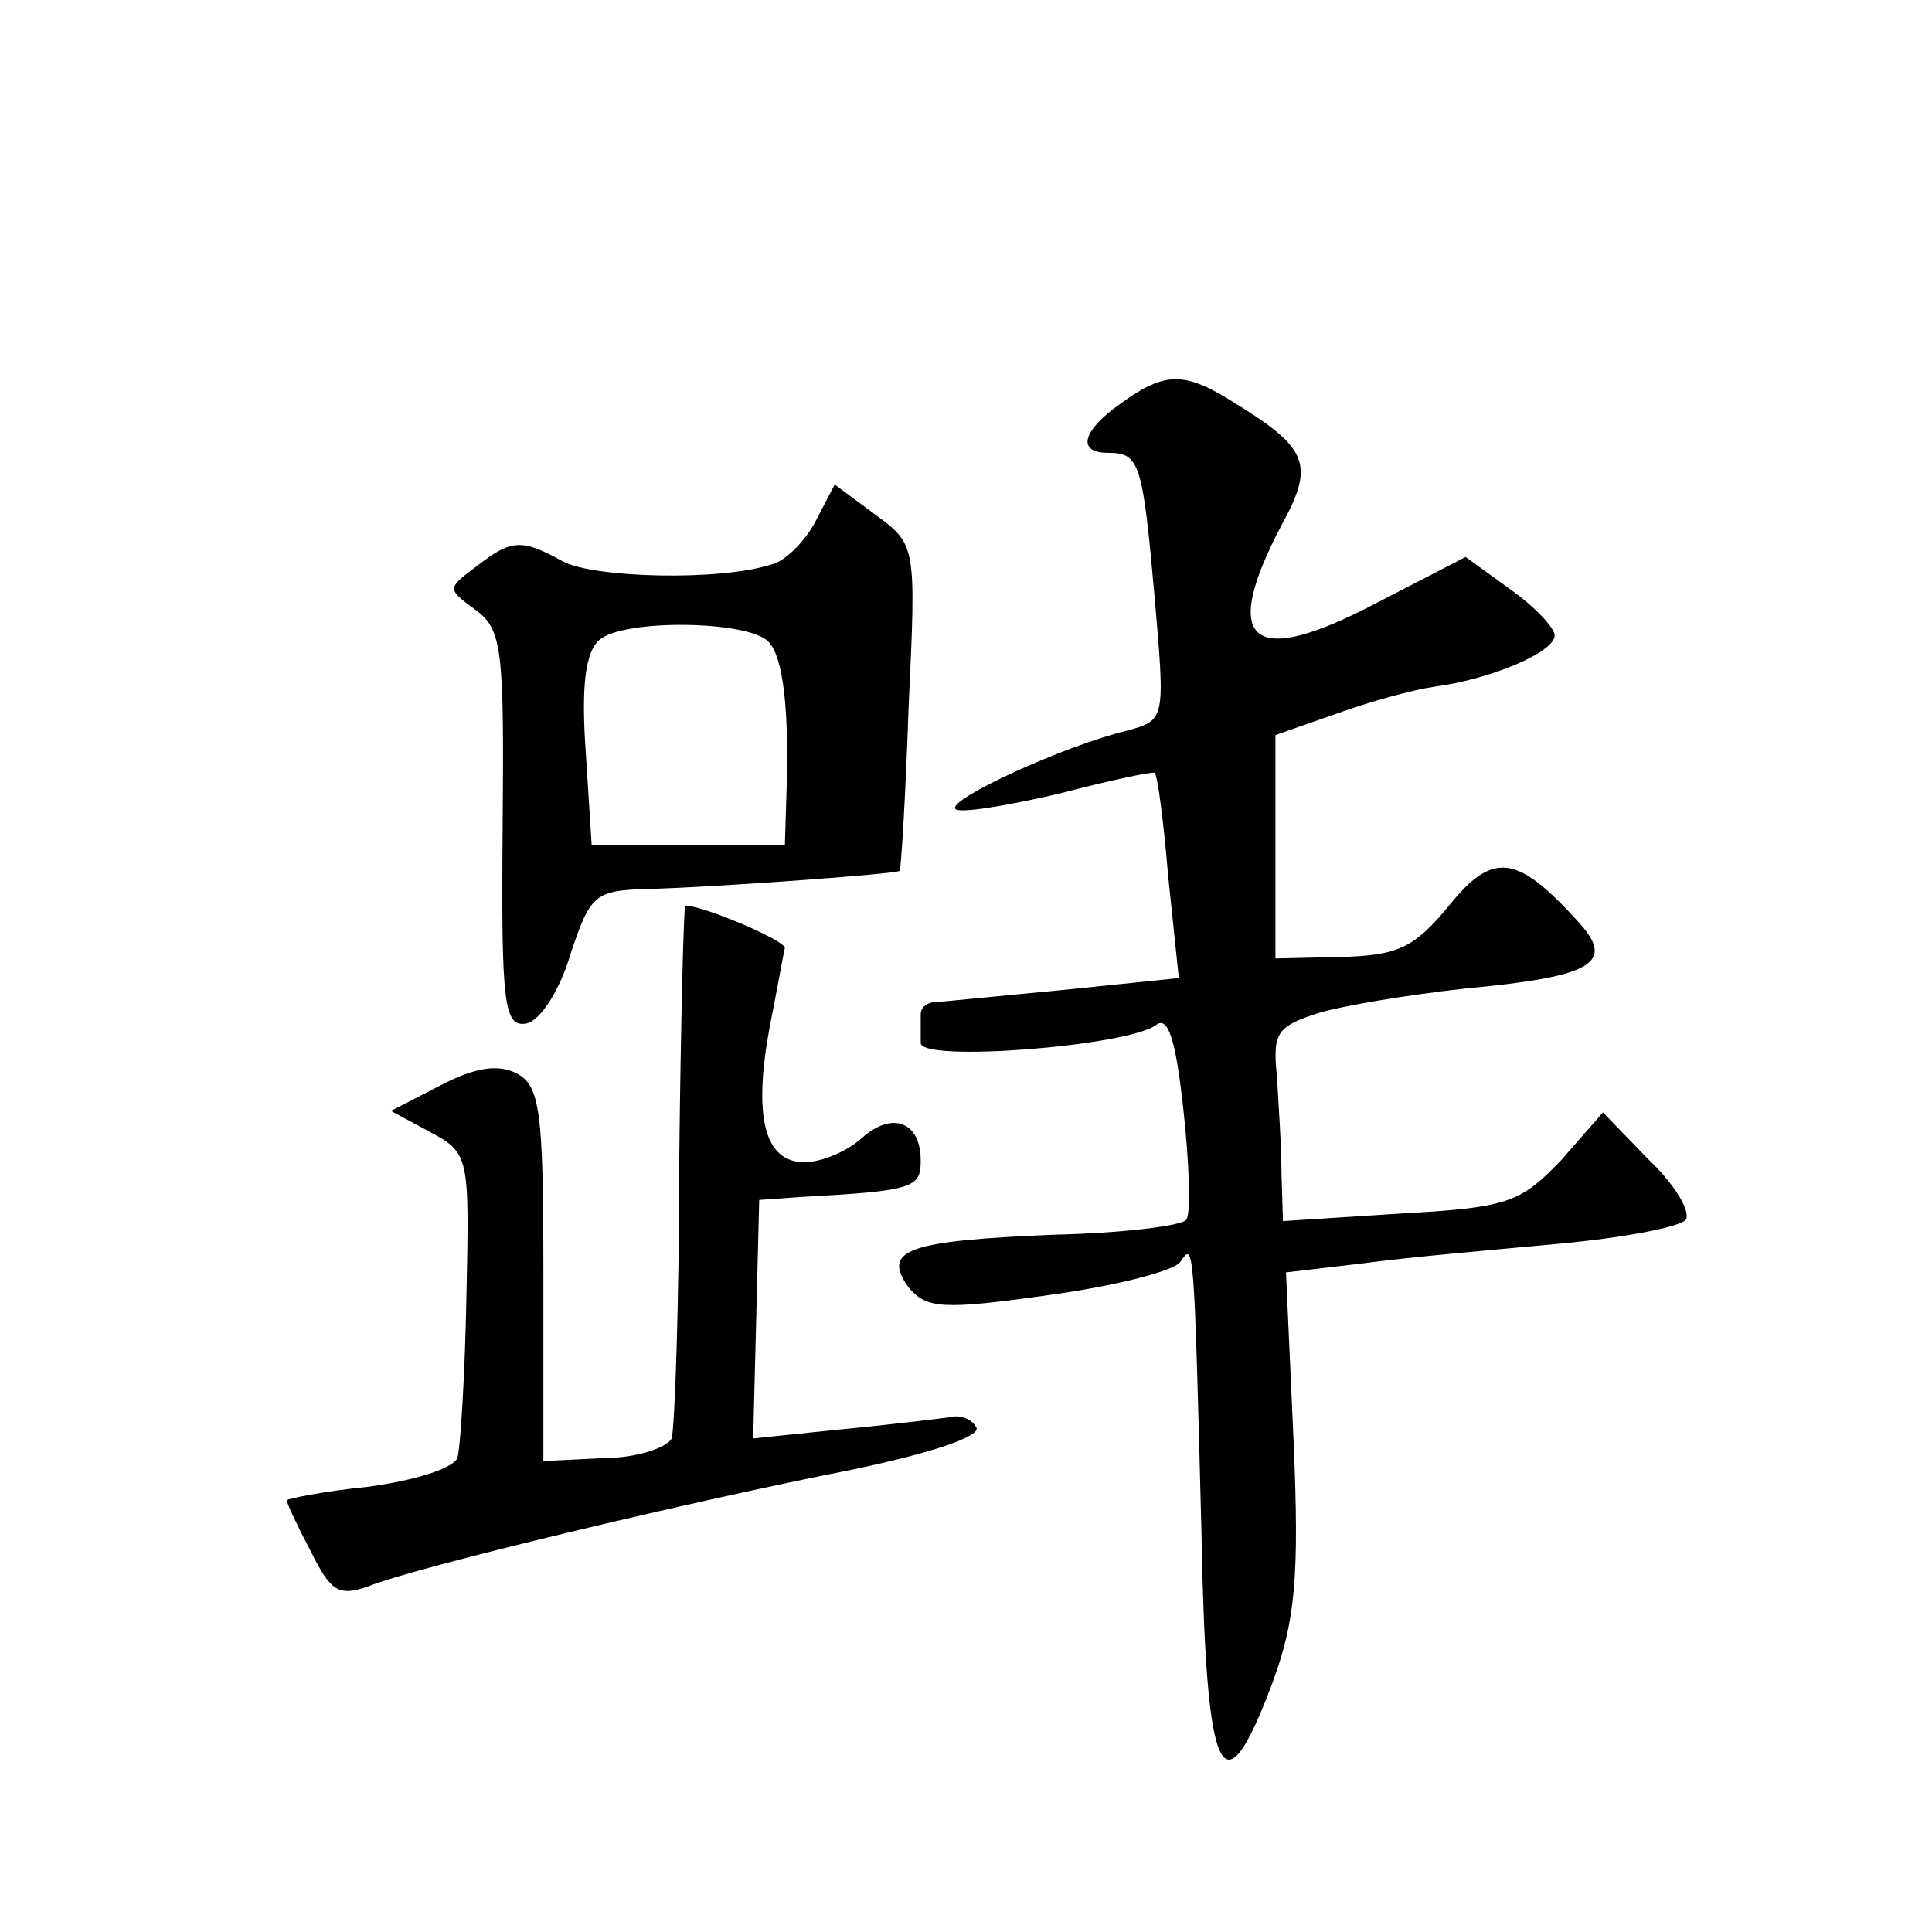 <?xml version="1.0" standalone="no"?>
<!DOCTYPE svg PUBLIC "-//W3C//DTD SVG 20010904//EN"
 "http://www.w3.org/TR/2001/REC-SVG-20010904/DTD/svg10.dtd">
<svg version="1.0" xmlns="http://www.w3.org/2000/svg"
 width="128pt" height="128pt" viewBox="0 0 128 128"
 preserveAspectRatio="xMidYMid meet">
<g transform="translate(0,128) scale(0.1,-0.1)"
fill="#0" stroke="none">
<path d="M743 1013 c-26 -18 -30 -33 -9 -33 21 0 23 -6 31 -96 7 -81 7 -81 -18
-88 -42 -10 -120 -46 -114 -52 3 -3 33 2 68 10 34 9 63 15 64 14 2 -2 6 -33 9 -69
l7 -67 -78 -8 c-43 -4 -81 -8 -85 -8 -5 -1 -8 -4 -8 -8 0 -5 0 -13 0 -19 0 -13
138 -2 156 12 8 6 13 -10 18 -56 4 -36 5 -69 2 -73 -2 -4 -42 -9 -87 -10 -98 -4
-115 -10 -97 -35 12 -14 22 -15 93 -5 44 6 83 16 87 22 9 13 9 15 14 -179 3 -166
14 -188 47 -100 15 41 18 69 14 161 l-5 111 51 6 c29 4 87 9 130 13 43 4 80 11
84 16 3 6 -8 24 -25 40 l-30 31 -28 -32 c-27 -28 -35 -31 -106 -35 l-78 -5 -1 32
c0 18 -2 46 -3 64 -3 29 0 33 28 42 17 5 60 12 96 16 86 8 101 17 75 45 -40 44
-56 46 -85 10 -23 -28 -34 -33 -71 -34 l-44 -1 0 74 0 74 40 14 c22 8 51 16 65
18 38 5 80 23 80 34 0 5 -13 19 -30 31 l-29 21 -60 -31 c-82 -43 -103 -26 -62 52
22 40 18 51 -31 81 -33 21 -46 21 -75 0z M540 934 c-7 -13 -20 -26 -29 -28 -34
-11 -117 -9 -138 2 -27 15 -34 15 -57 -3 -20 -15 -20 -15 -1 -29 18 -13 19 -27
18 -146 -1 -116 1 -131 16 -128 9 2 22 22 29 46 13 39 16 42 50 43 44 1 166 10
168 12 1 1 4 50 6 109 5 107 5 107 -22 127 l-27 20 -13 -25z m-31 -79 c10 -10 14
-46 12 -102 l-1 -33 -64 0 -64 0 -4 63 c-3 43 0 65 9 73 16 14 98 13 112 -1z M450
510 c0 -94 -3 -176 -5 -183 -3 -6 -23 -13 -45 -13 l-40 -2 0 124 c0 107 -2 125
-18 133 -12 6 -27 4 -50 -8 l-33 -17 26 -14 c26 -14 26 -16 24 -110 -1 -52 -4 -100
-6 -106 -3 -7 -29 -15 -59 -19 -30 -3 -54 -8 -54 -9 0 -2 7 -17 16 -34 13 -26 18
-30 38 -23 32 13 217 57 319 77 53 11 86 22 84 28 -3 6 -11 9 -18 7 -8 -1 -40 -5
-72 -8 l-58 -6 2 79 2 79 28 2 c74 4 79 6 79 24 0 26 -19 33 -39 15 -10 -9 -27
-16 -38 -16 -27 0 -34 31 -23 90 5 25 9 48 10 52 0 5 -54 28 -66 28 -1 0 -3 -77
-4 -170z"/>
</g>
</svg>
